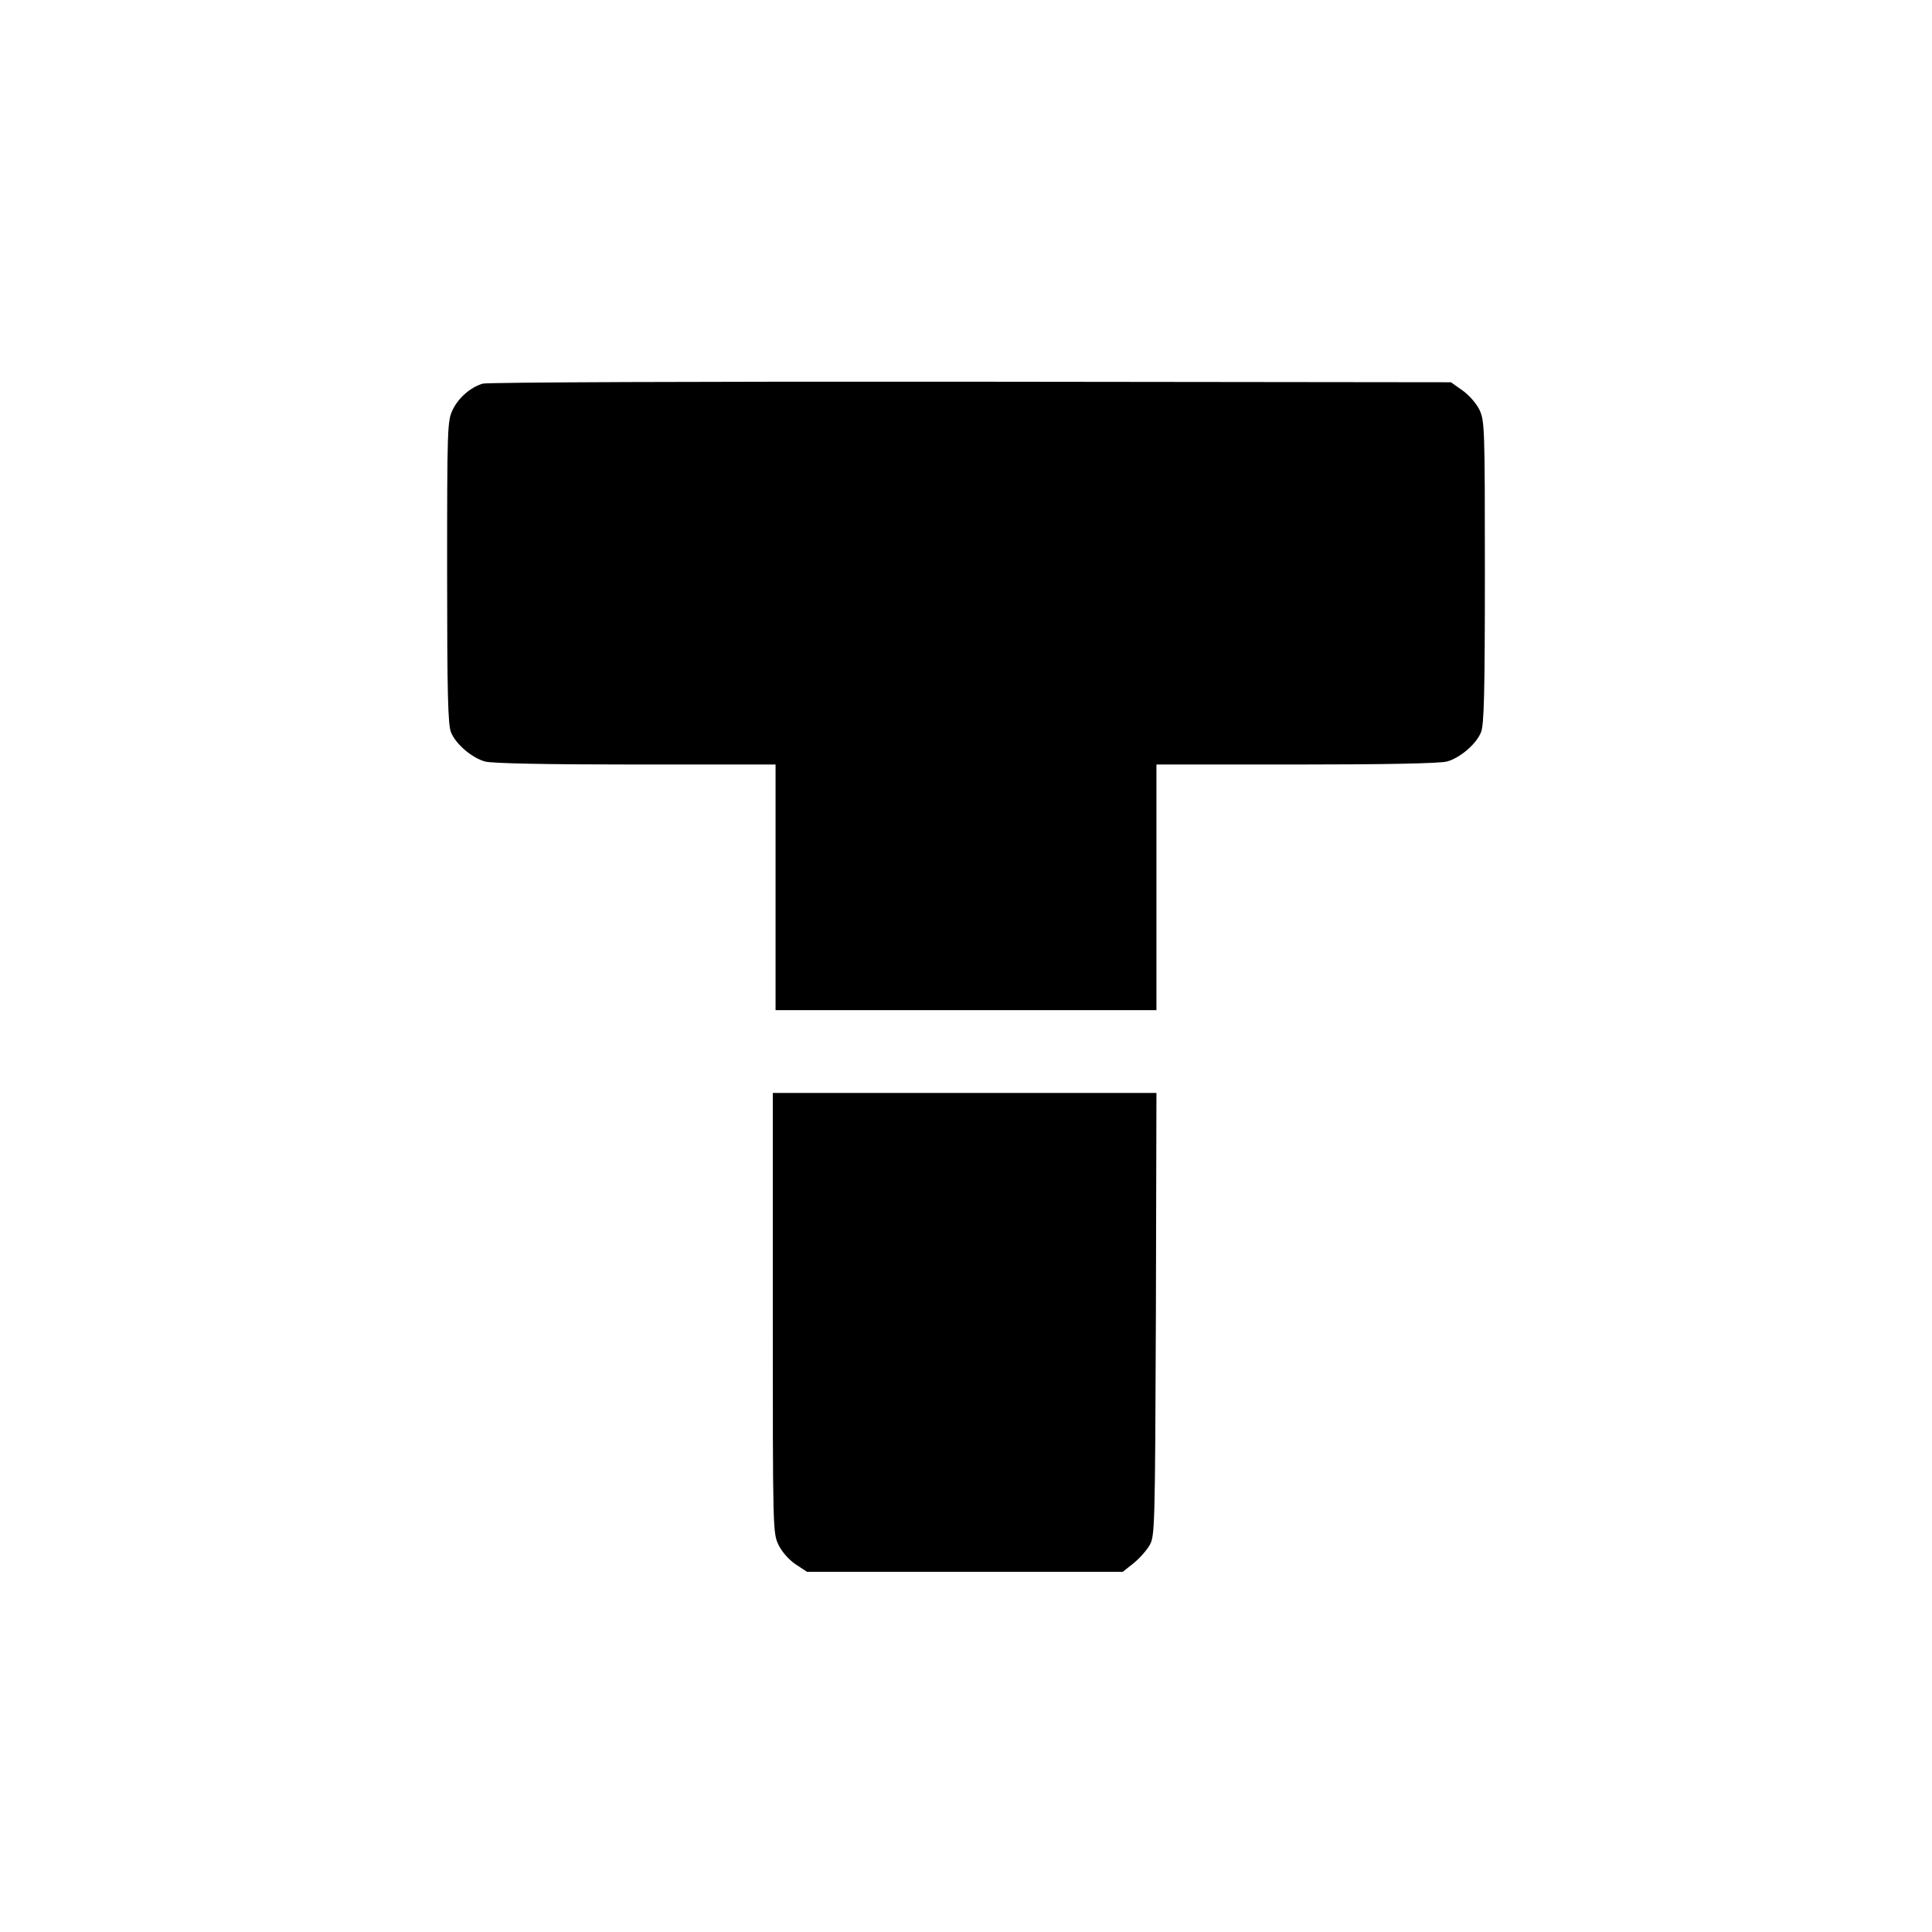 <svg version="1" xmlns="http://www.w3.org/2000/svg" width="933.333" height="933.333" viewBox="0 0 700 700"><path d="M174.9 139c-4.4 1.3-8.8 5.1-10.9 9.5-1.9 4-2 6.2-2 58.8 0 43.7.3 55.4 1.4 58 1.7 4.3 7.6 9.3 12.3 10.6 2.4.7 22.2 1.1 54.6 1.1H281v89h138v-89h50.8c32.3 0 52.1-.4 54.5-1.1 4.7-1.3 10.6-6.3 12.3-10.6 1.1-2.6 1.4-14.3 1.4-58 0-52.9-.1-54.8-2-58.9-1.2-2.4-3.9-5.4-6.2-7l-4.1-2.9-174.1-.2c-95.8-.1-175.3.2-176.7.7zM280 475.7c0 79.1 0 79.7 2.1 84.1 1.3 2.6 3.8 5.4 6.2 7l4.1 2.7h114.4l3.9-3.1c2.1-1.7 4.7-4.6 5.8-6.5 1.9-3.3 2-5.5 2.3-83.7l.2-80.2H280v79.7z"/></svg>